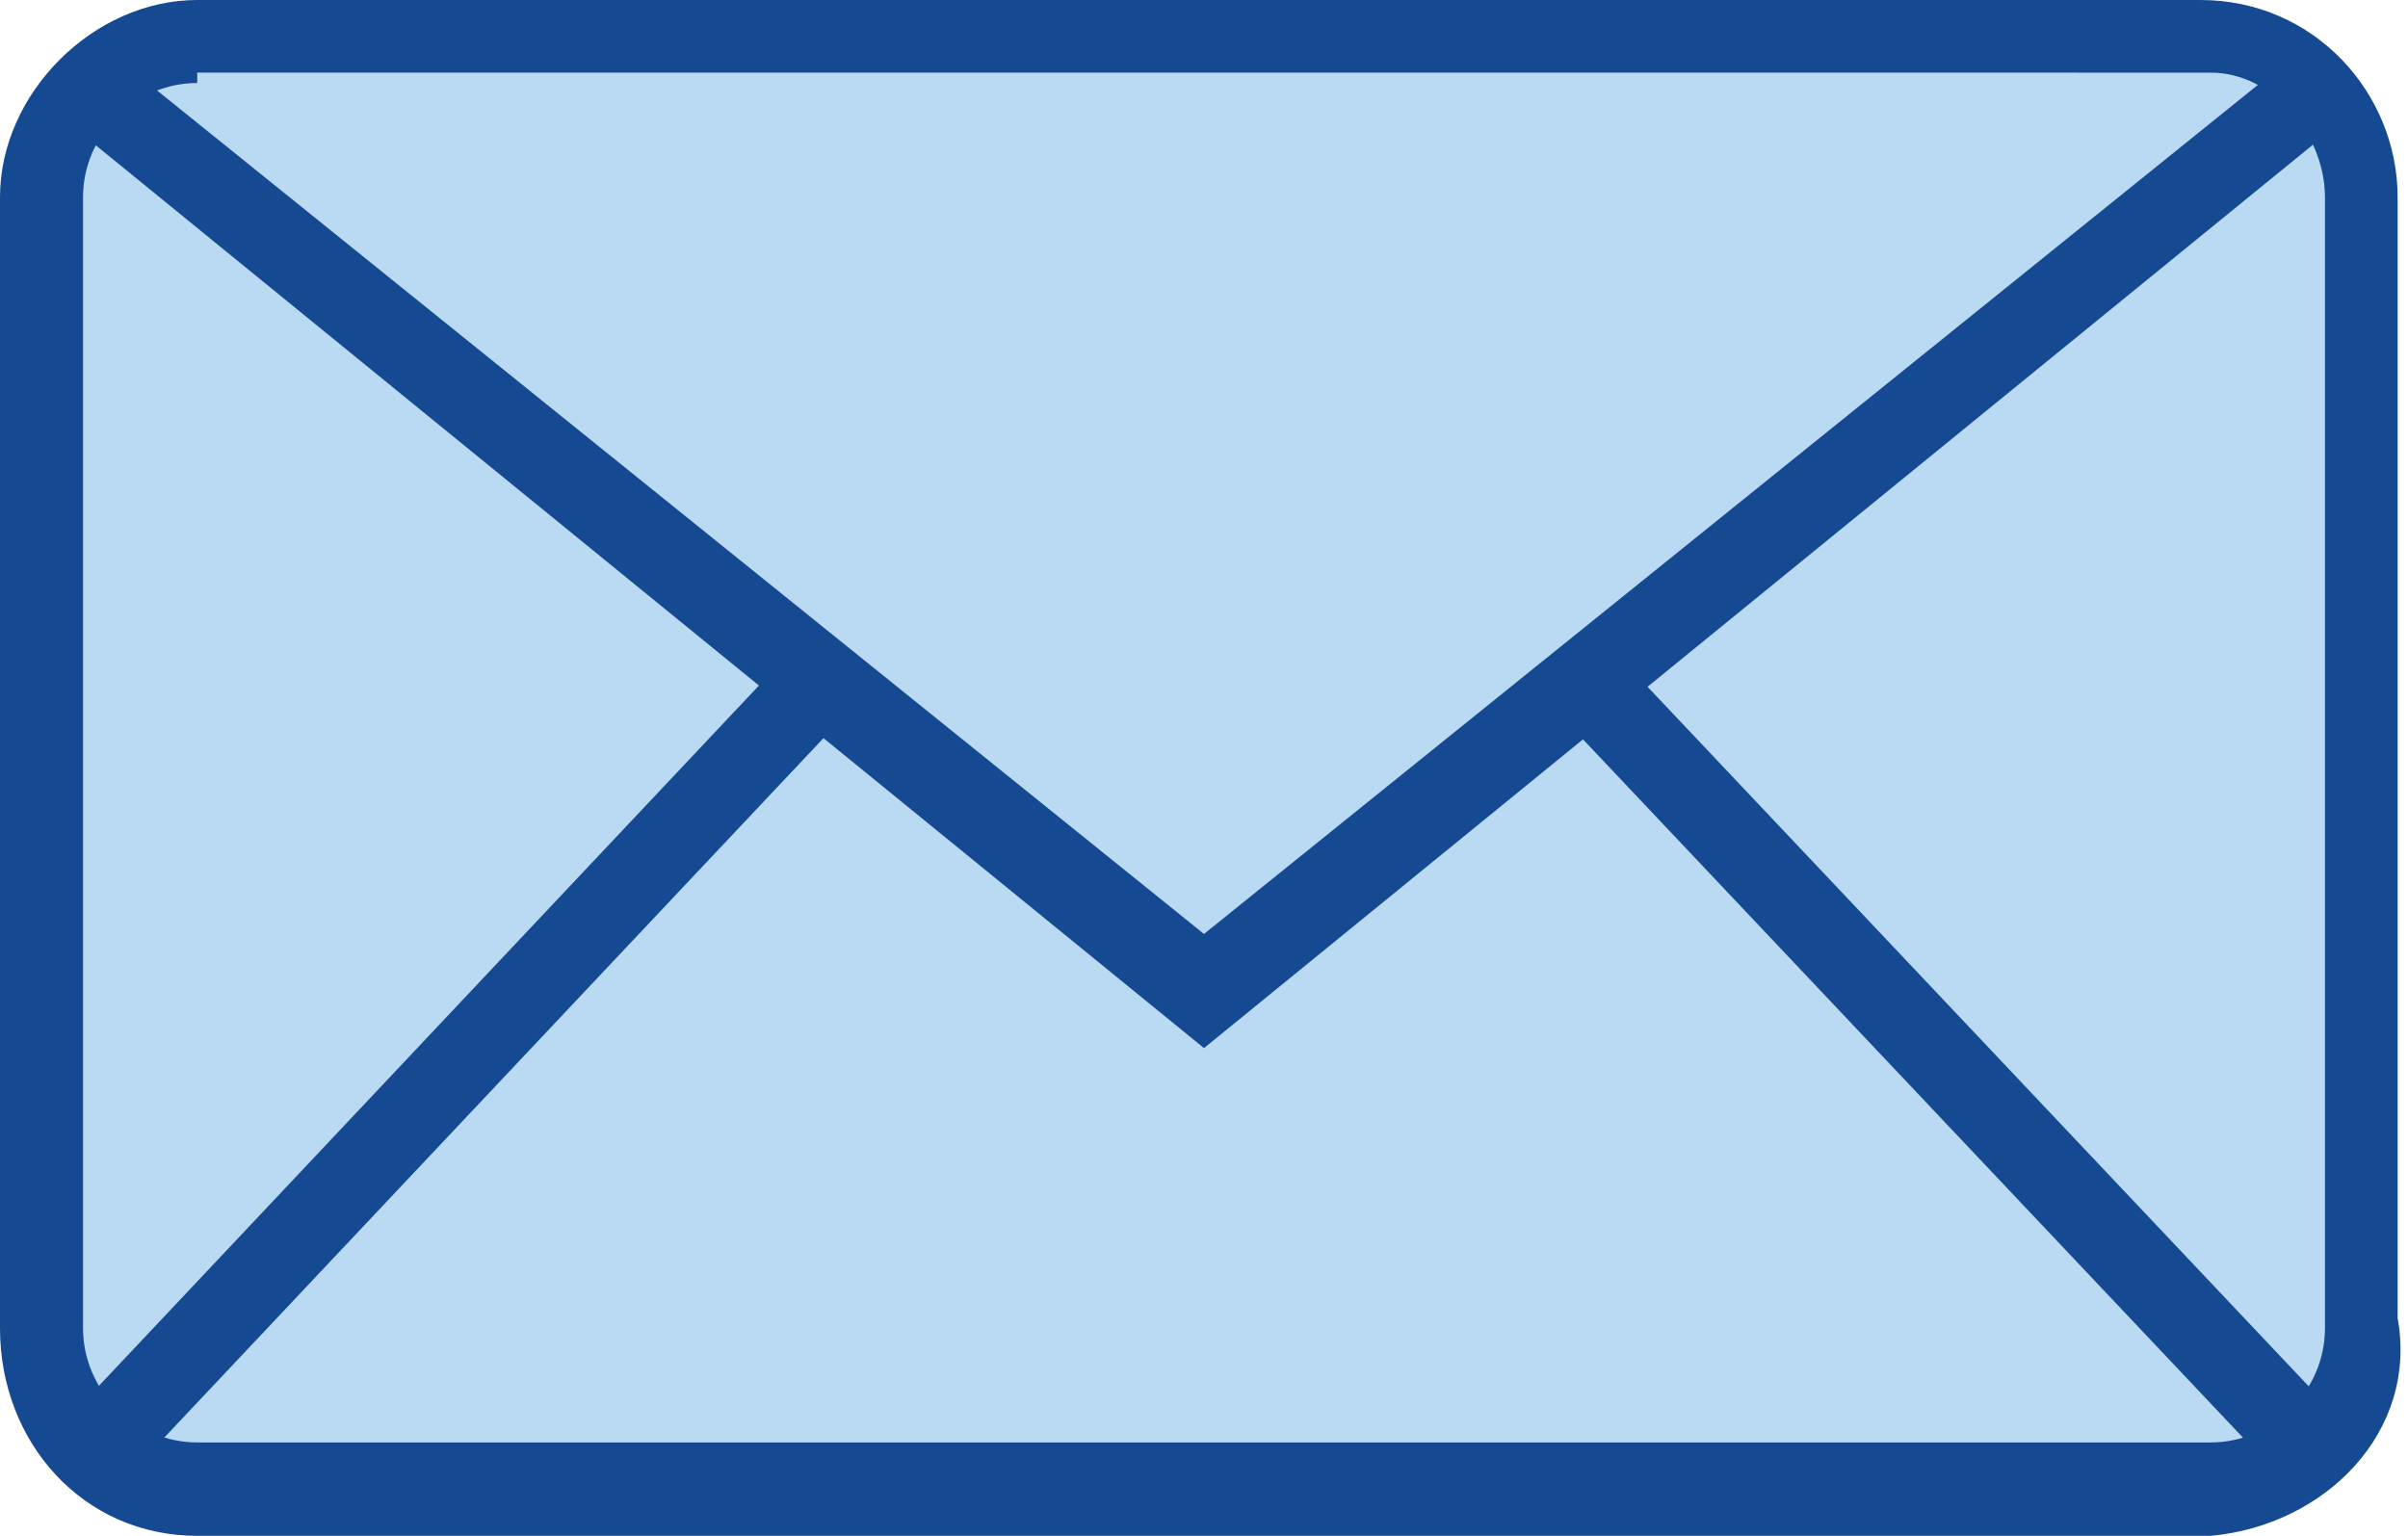 <?xml version="1.0" encoding="utf-8"?>
<!-- Generator: Adobe Illustrator 26.3.1, SVG Export Plug-In . SVG Version: 6.00 Build 0)  -->
<svg version="1.1" id="Layer_1" xmlns="http://www.w3.org/2000/svg" xmlns:xlink="http://www.w3.org/1999/xlink" x="0px" y="0px"
	 viewBox="0 0 23.2 14.8" style="enable-background:new 0 0 23.2 14.8;" xml:space="preserve">
<style type="text/css">
	.st0{fill:#BADAF3;}
	.st1{fill:#154A92;}
</style>
<path class="st0" d="M1.9,0.4h19.4c0.9,0,1.5,0.7,1.5,1.5v10.8c0,0.9-0.7,1.5-1.5,1.5H1.9c-0.9,0-1.5-0.7-1.5-1.5V1.9
	C0.4,1.1,1.1,0.4,1.9,0.4z"/>
<path class="st1" d="M21.3,14.8H1.9c-1.1,0-1.9-0.9-1.9-2c0,0,0,0,0,0V1.9C0,0.9,0.9,0,1.9,0h0h19.3c1.1,0,1.9,0.9,1.9,1.9l0,0v10.8
	C23.3,13.8,22.4,14.7,21.3,14.8C21.3,14.8,21.3,14.8,21.3,14.8z M1.9,0.8c-0.6,0-1.1,0.5-1.1,1.1v10.9c0,0.6,0.5,1.1,1.1,1.1h19.4
	c0.6,0,1.1-0.5,1.1-1.1V1.9c0-0.6-0.5-1.2-1.1-1.2c0,0,0,0,0,0H1.9z"/>
<rect x="18.4" y="5.2" transform="matrix(0.727 -0.687 0.687 0.727 -1.941 15.728)" class="st1" width="0.8" height="10.3"/>
<rect x="-0.7" y="9.9" transform="matrix(0.686 -0.728 0.728 0.686 -6.125 6.426)" class="st1" width="10.2" height="0.8"/>
<polygon class="st1" points="11.6,10.1 0.8,1.3 1.3,0.7 11.6,9 21.9,0.7 22.4,1.3 "/>
</svg>
